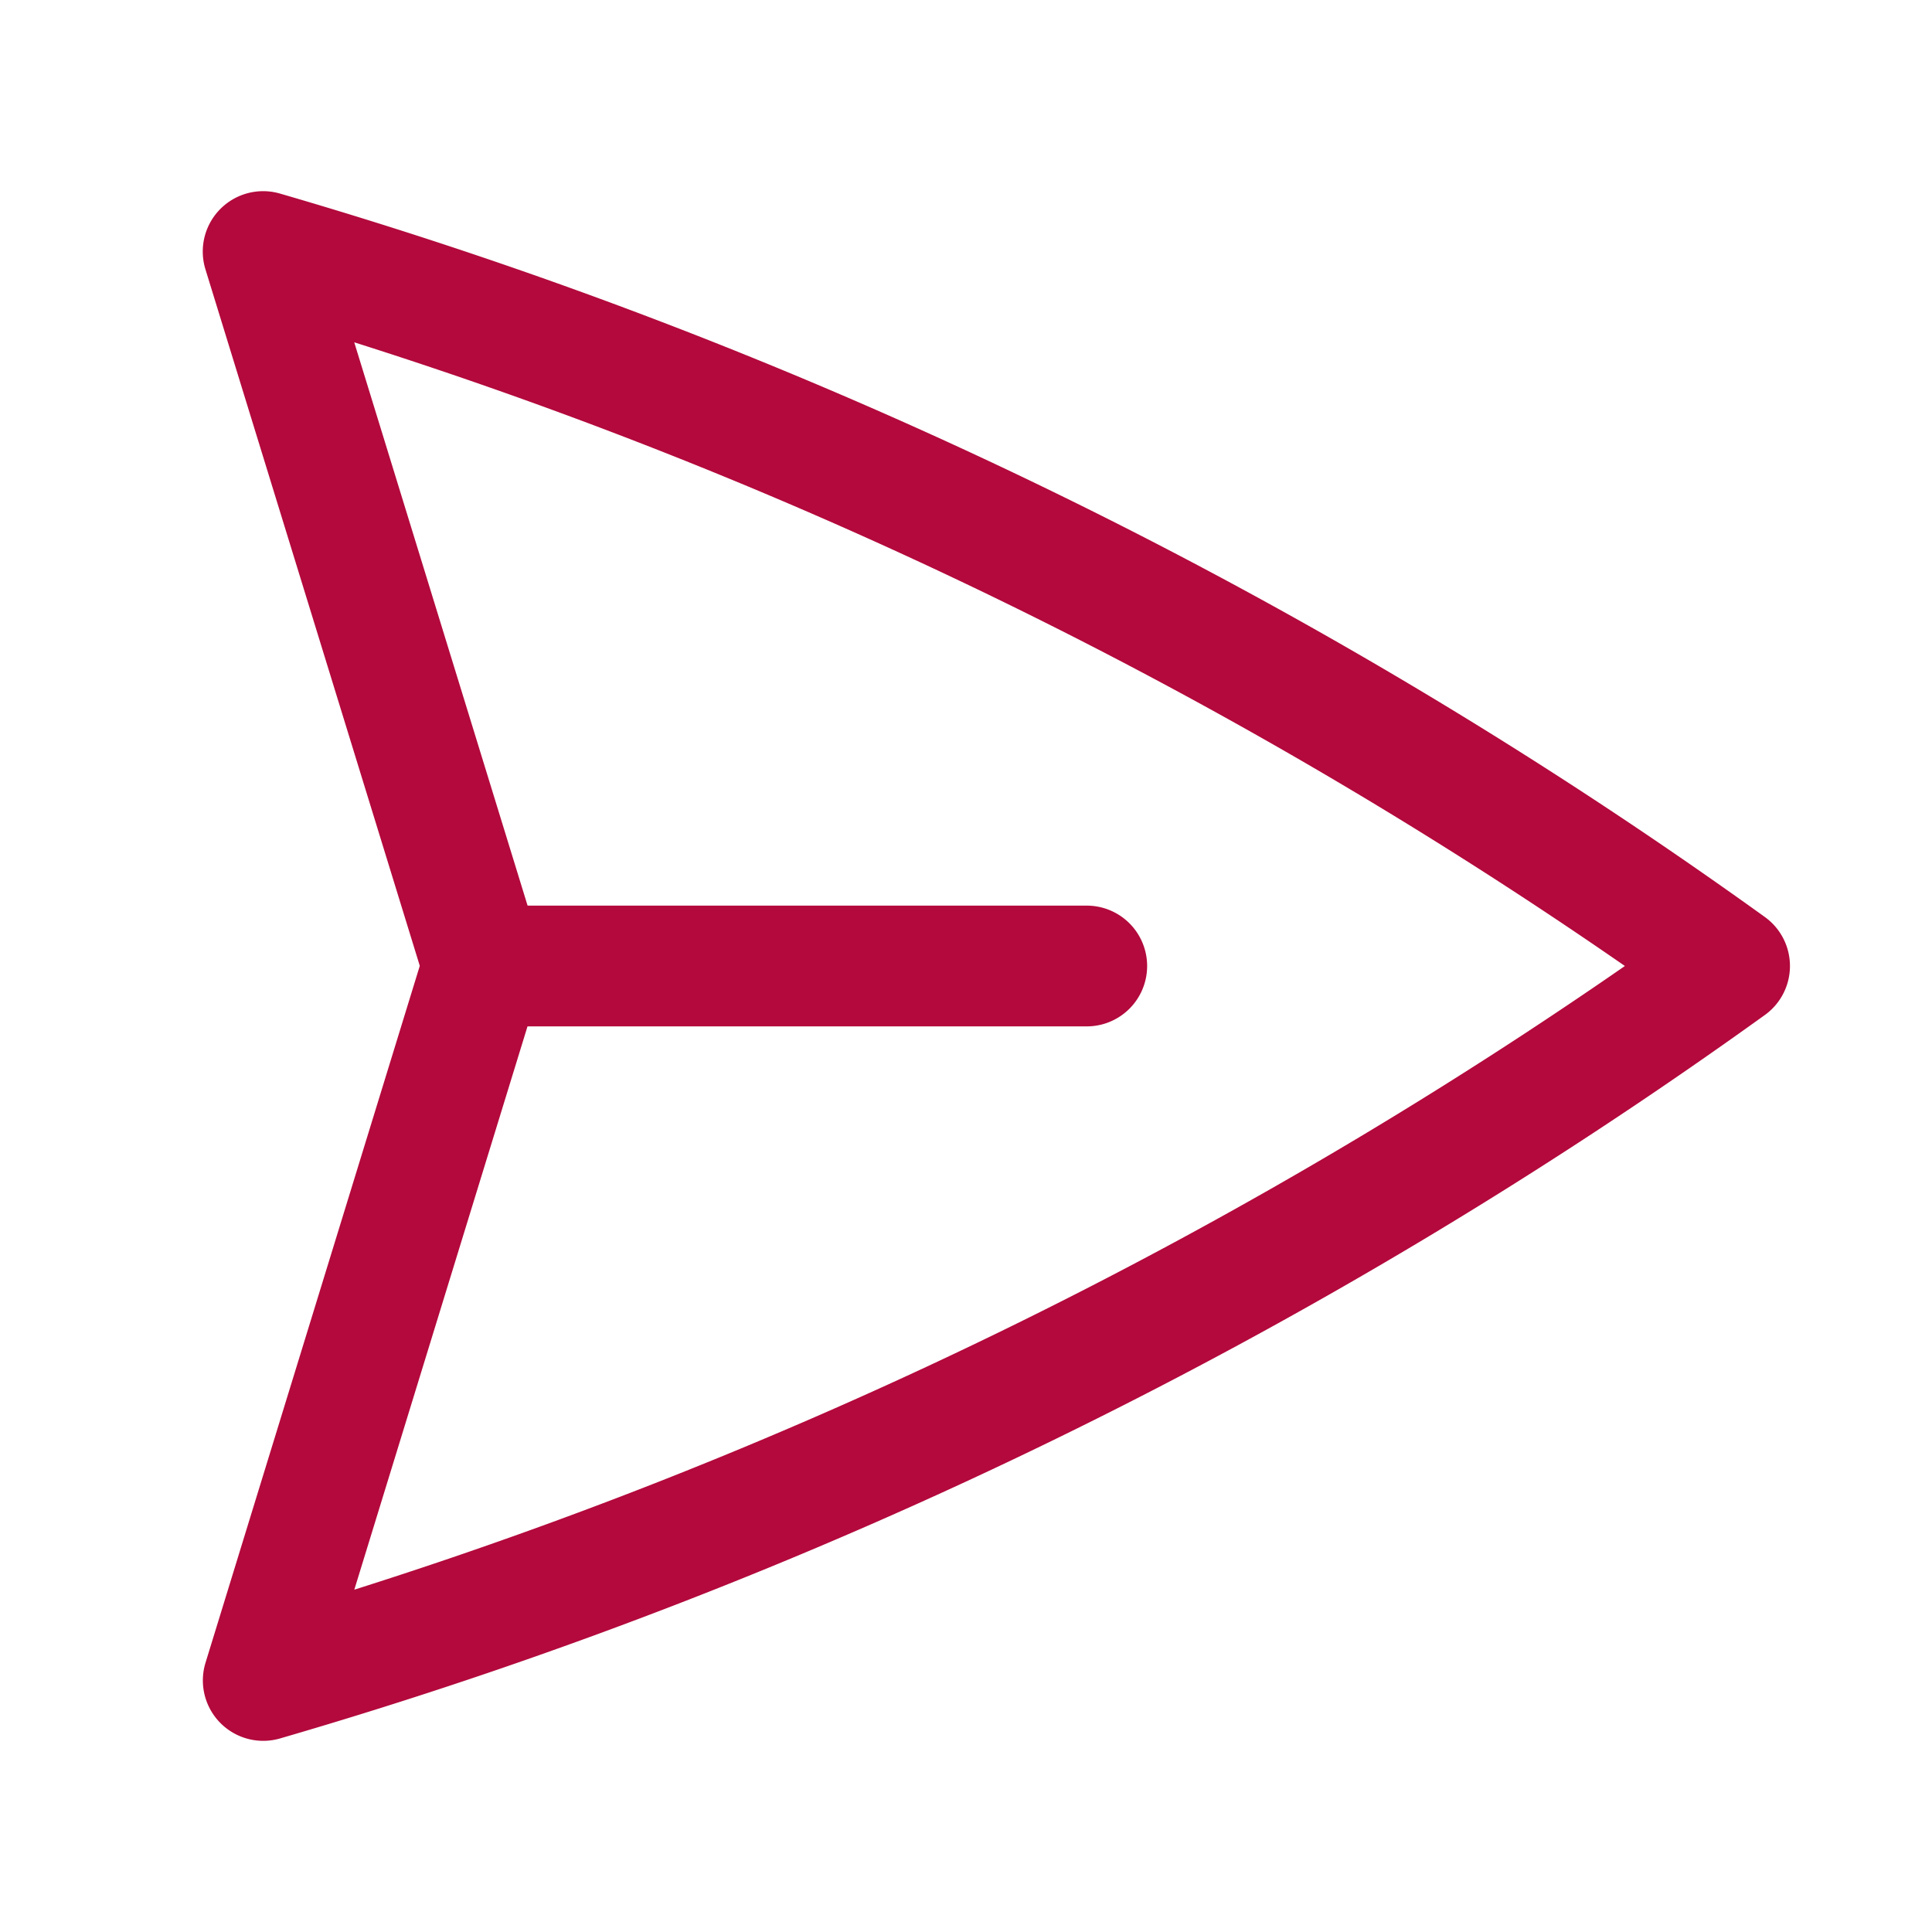 <svg xmlns="http://www.w3.org/2000/svg" viewBox="0 0 40 40" fill="none">
  <path stroke="#B3093C" stroke-linecap="round" stroke-linejoin="round" stroke-width="2.5" d="M10 20L5.448 5.208A99.612 99.612 0 0135.809 20 99.615 99.615 0 015.45 34.792L9.998 20zm0 0h12.5"/>
</svg>